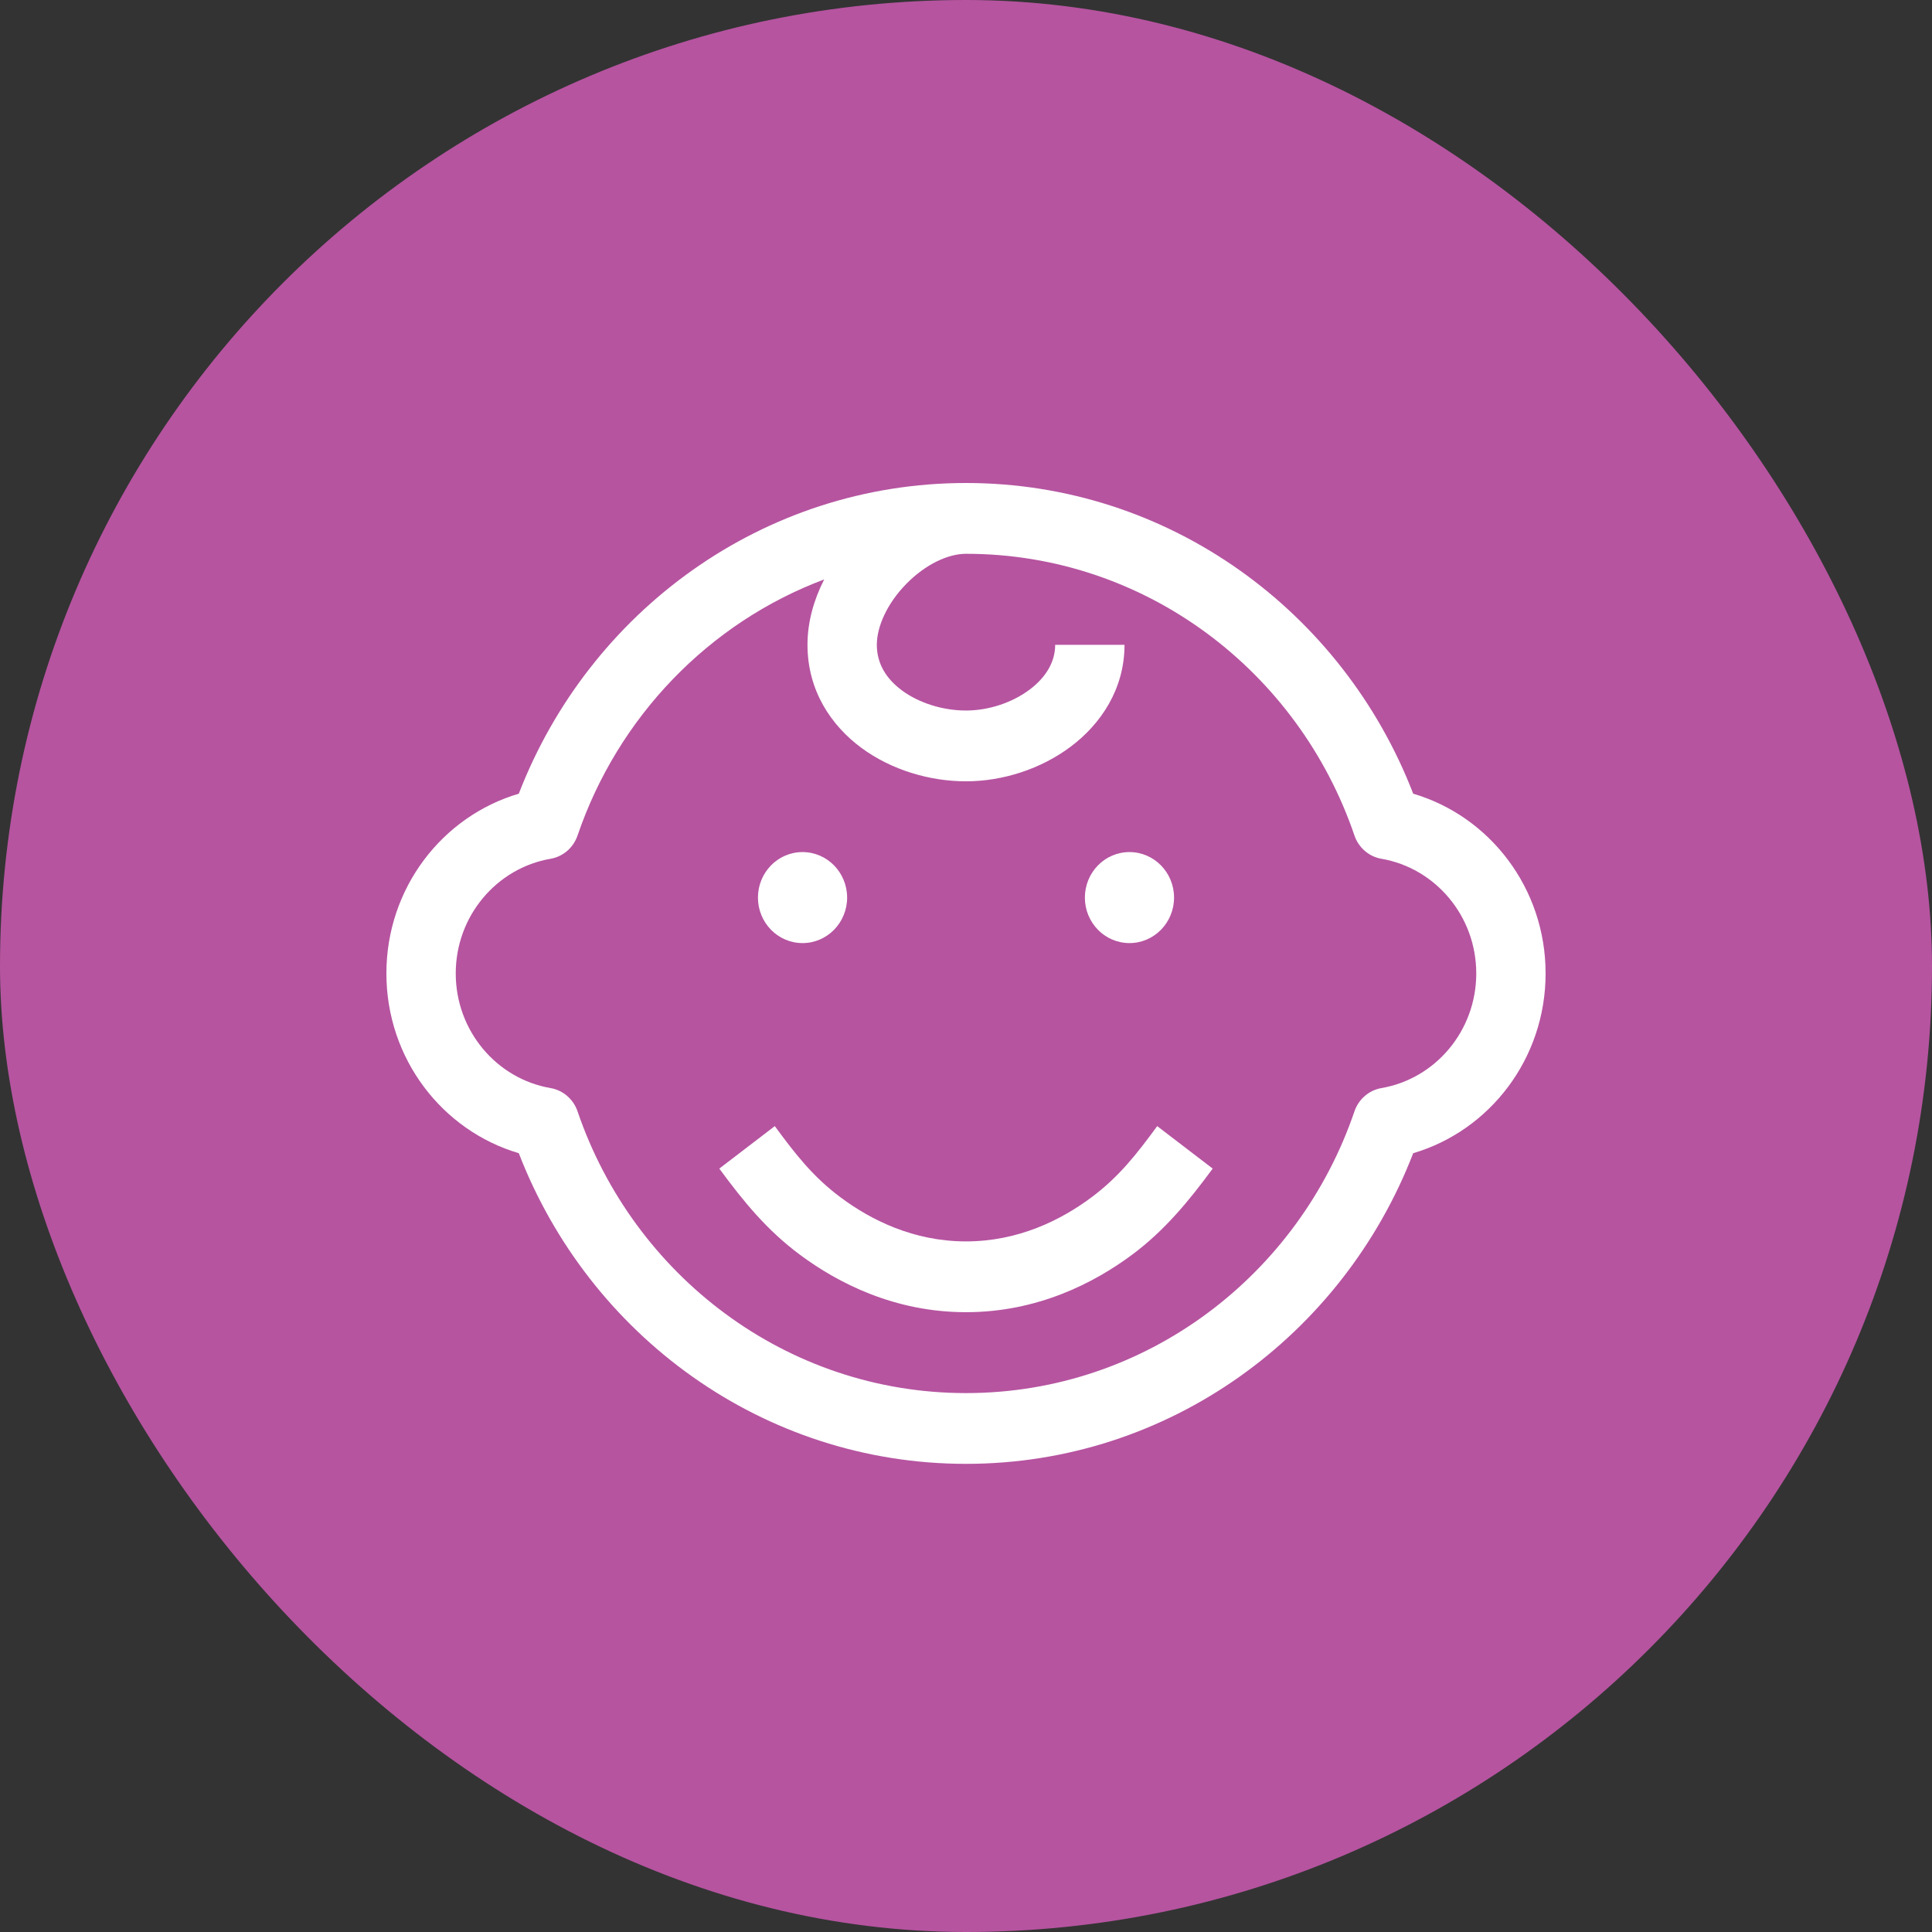 <svg width="64" height="64" viewBox="0 0 64 64" fill="none" xmlns="http://www.w3.org/2000/svg">
<rect x="0" y="0" width="64" height="64" fill="#333333" stroke="none"/>
<rect width="64" height="64" rx="32" fill="#B654A0"/>
<path fill-rule="evenodd" clip-rule="evenodd" d="M17.186 26.292C19.512 20.266 25.267 16 32 16C38.733 16 44.488 20.266 46.814 26.292C49.348 27.038 51.2 29.42 51.2 32.246C51.2 35.072 49.348 37.455 46.814 38.201C44.488 44.226 38.733 48.492 32 48.492C25.267 48.492 19.512 44.226 17.186 38.201C14.652 37.455 12.8 35.072 12.8 32.246C12.8 29.42 14.652 27.038 17.186 26.292ZM26.749 21.36C26.749 20.598 26.962 19.86 27.303 19.194C23.487 20.624 20.471 23.749 19.132 27.677C18.994 28.081 18.652 28.377 18.238 28.448C16.456 28.755 15.097 30.34 15.097 32.246C15.097 34.153 16.456 35.738 18.238 36.044C18.652 36.116 18.994 36.411 19.132 36.815C20.984 42.25 26.048 46.148 32 46.148C37.952 46.148 43.016 42.25 44.868 36.815C45.006 36.411 45.348 36.116 45.762 36.044C47.544 35.738 48.903 34.153 48.903 32.246C48.903 30.34 47.544 28.755 45.762 28.448C45.348 28.377 45.006 28.081 44.868 27.677C43.016 22.242 37.952 18.345 32 18.345C31.409 18.345 30.659 18.692 30.023 19.341C29.386 19.991 29.046 20.757 29.046 21.36C29.046 21.961 29.336 22.472 29.882 22.874C30.447 23.29 31.232 23.537 32 23.537C32.748 23.537 33.533 23.277 34.108 22.844C34.675 22.418 34.954 21.9 34.954 21.36H37.251C37.251 22.829 36.464 23.985 35.471 24.732C34.487 25.472 33.221 25.882 32 25.882C30.799 25.882 29.532 25.508 28.538 24.776C27.526 24.031 26.749 22.867 26.749 21.36ZM23.828 38.711L25.666 37.304C26.336 38.216 26.928 38.984 27.855 39.672C28.857 40.416 30.265 41.123 32 41.123C33.735 41.123 35.144 40.416 36.145 39.672C37.072 38.984 37.664 38.216 38.334 37.304L40.172 38.711C39.379 39.79 38.573 40.769 37.496 41.569C36.241 42.5 34.368 43.468 32 43.468C29.632 43.468 27.759 42.5 26.504 41.569C25.401 40.75 24.631 39.802 23.828 38.711ZM28.062 29.734C28.062 30.566 27.4 31.241 26.585 31.241C25.769 31.241 25.108 30.566 25.108 29.734C25.108 28.901 25.769 28.226 26.585 28.226C27.4 28.226 28.062 28.901 28.062 29.734ZM37.415 31.241C38.231 31.241 38.892 30.566 38.892 29.734C38.892 28.901 38.231 28.226 37.415 28.226C36.599 28.226 35.938 28.901 35.938 29.734C35.938 30.566 36.599 31.241 37.415 31.241Z" fill="white"/>
</svg>
